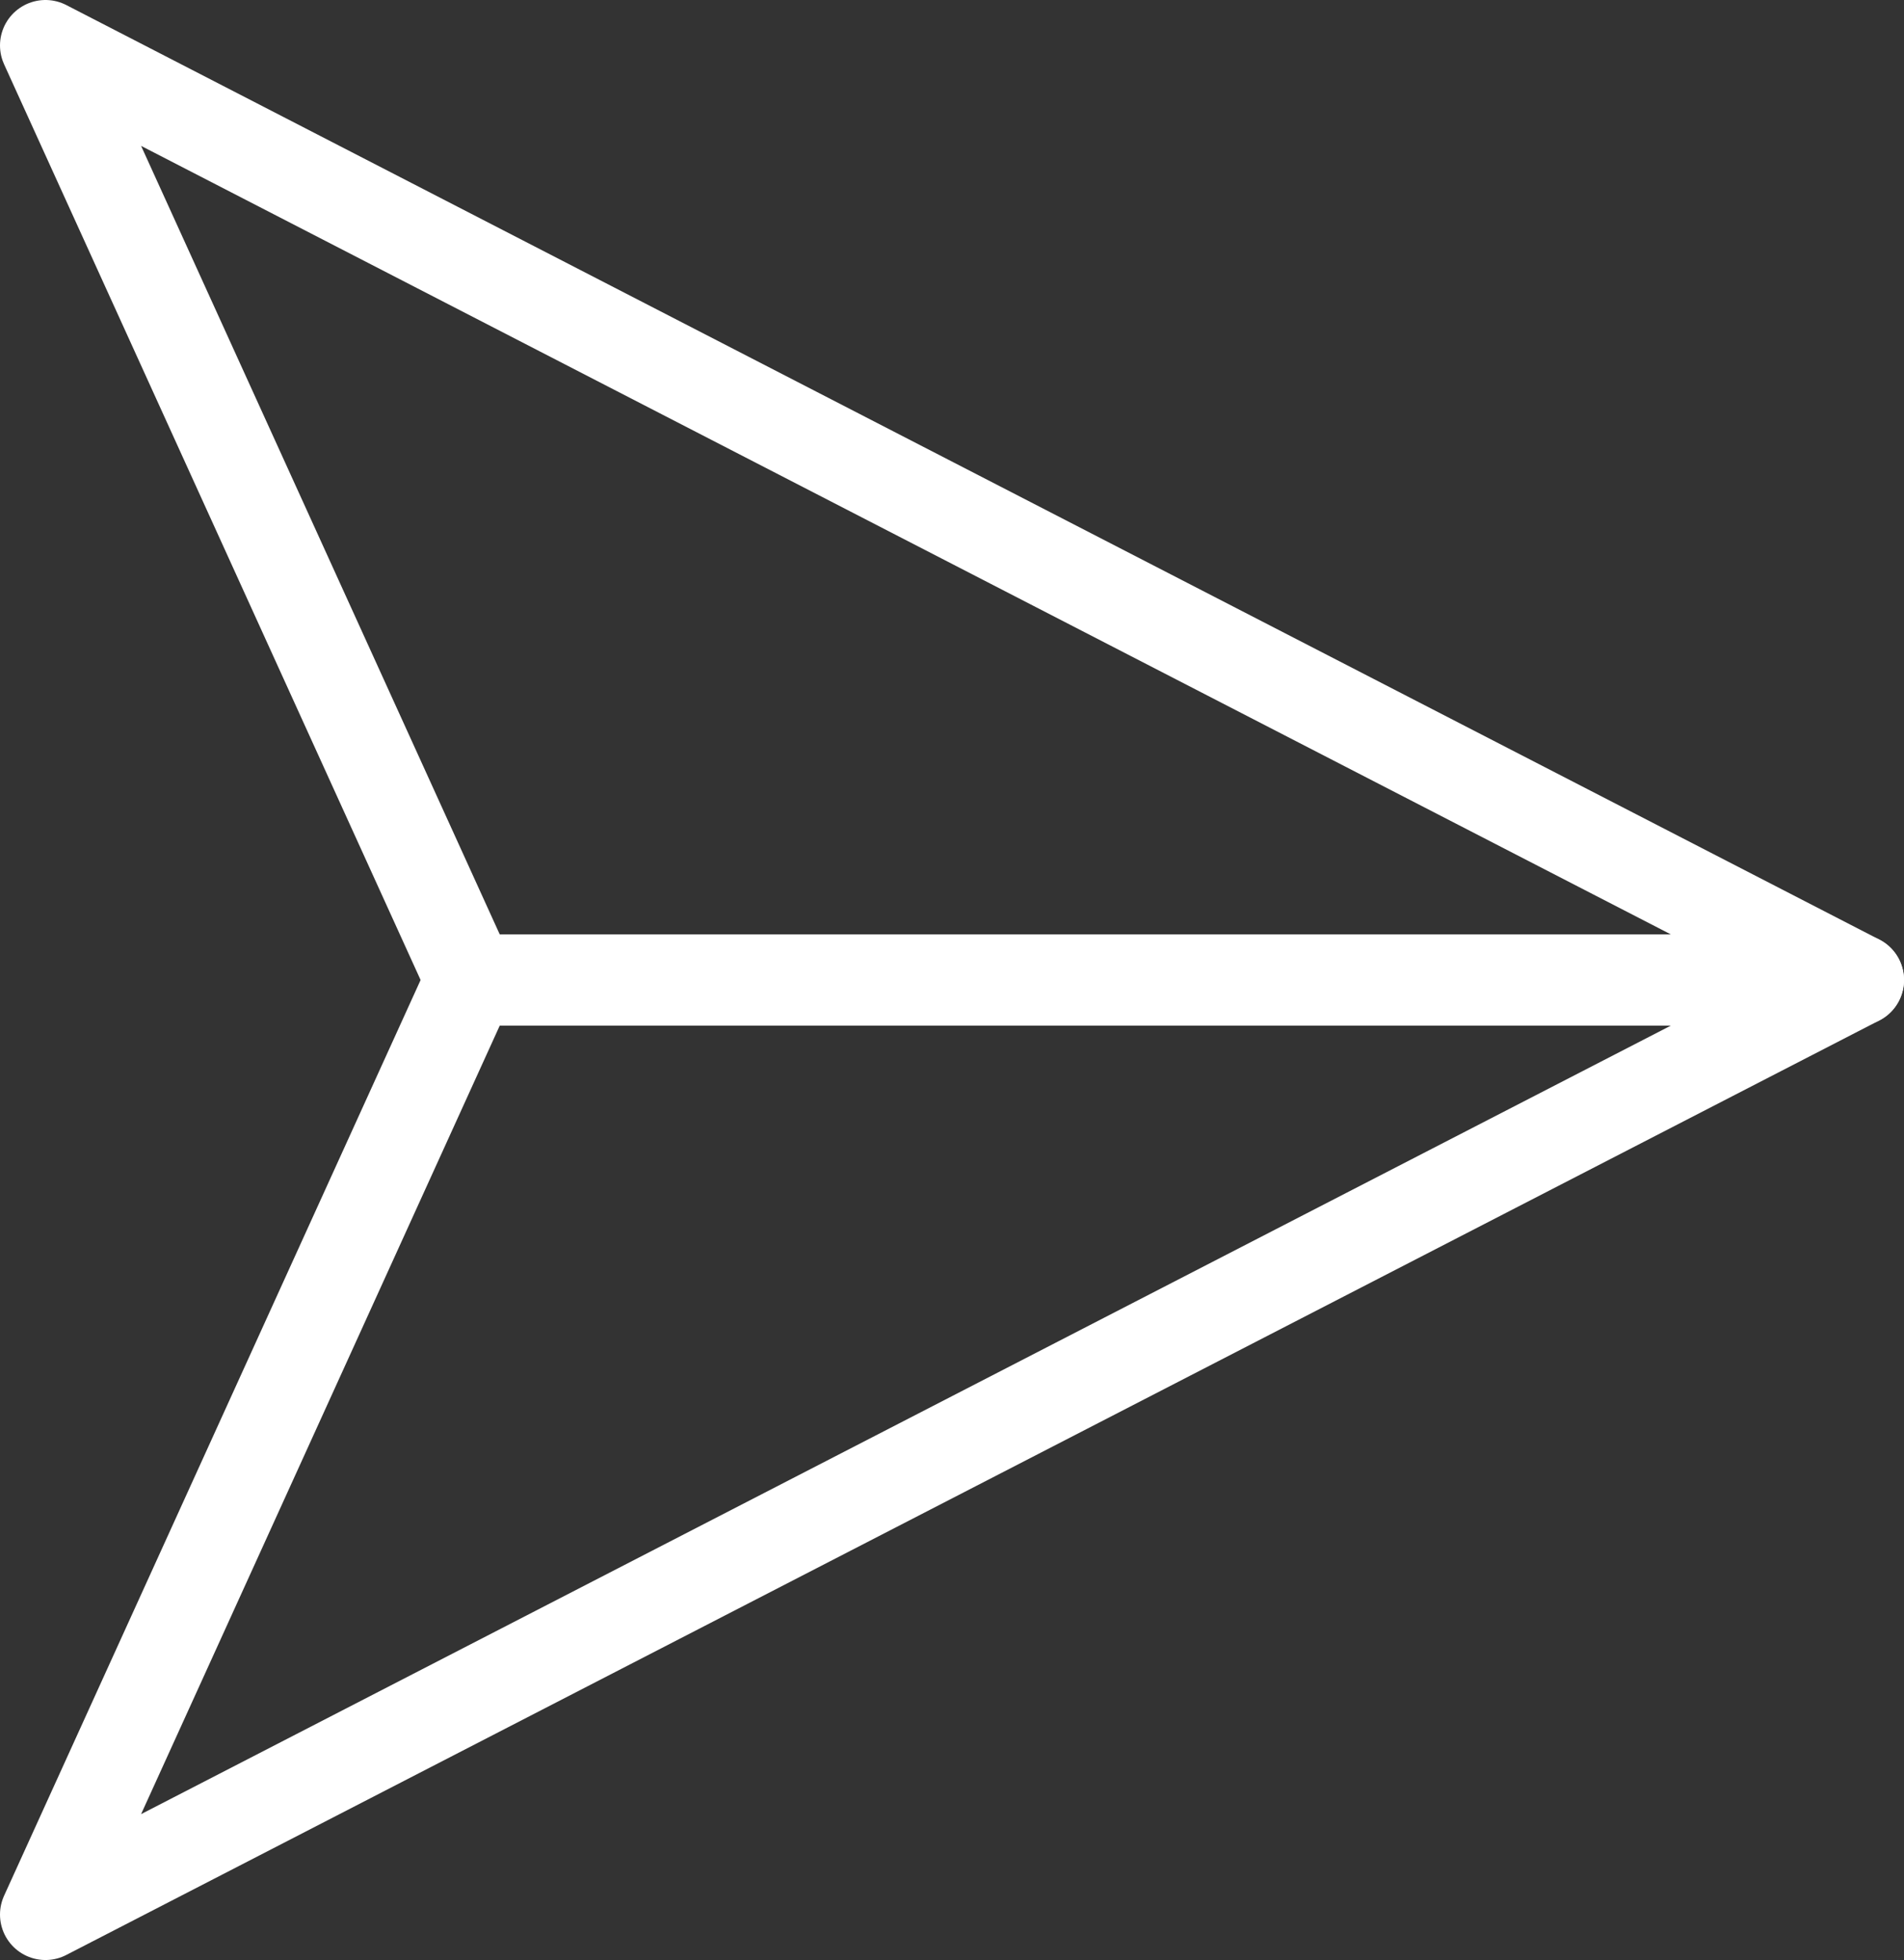 <?xml version="1.0" encoding="UTF-8"?>
<svg id="_レイヤー_2" data-name="レイヤー 2" xmlns="http://www.w3.org/2000/svg" viewBox="0 0 41.88 43.12">
  <rect x="0" y="0" width="41.88" height="43.12" fill="#333333" stroke="none"/>
  <defs>
    <style>
      .cls-1 {
        fill: none;
        stroke: #fff;
        stroke-linecap: round;
        stroke-linejoin: round;
        stroke-width: 2px;
      }
    </style>
  </defs>
  <g id="_レイヤー_2-2" data-name="レイヤー 2">
    <g>
      <polygon class="cls-1" points="40.88 21.56 10.35 21.56 1 1 40.88 21.56"/>
      <polygon class="cls-1" points="40.88 21.56 10.35 21.56 1 42.12 40.88 21.56"/>
    </g>
  </g>
</svg>